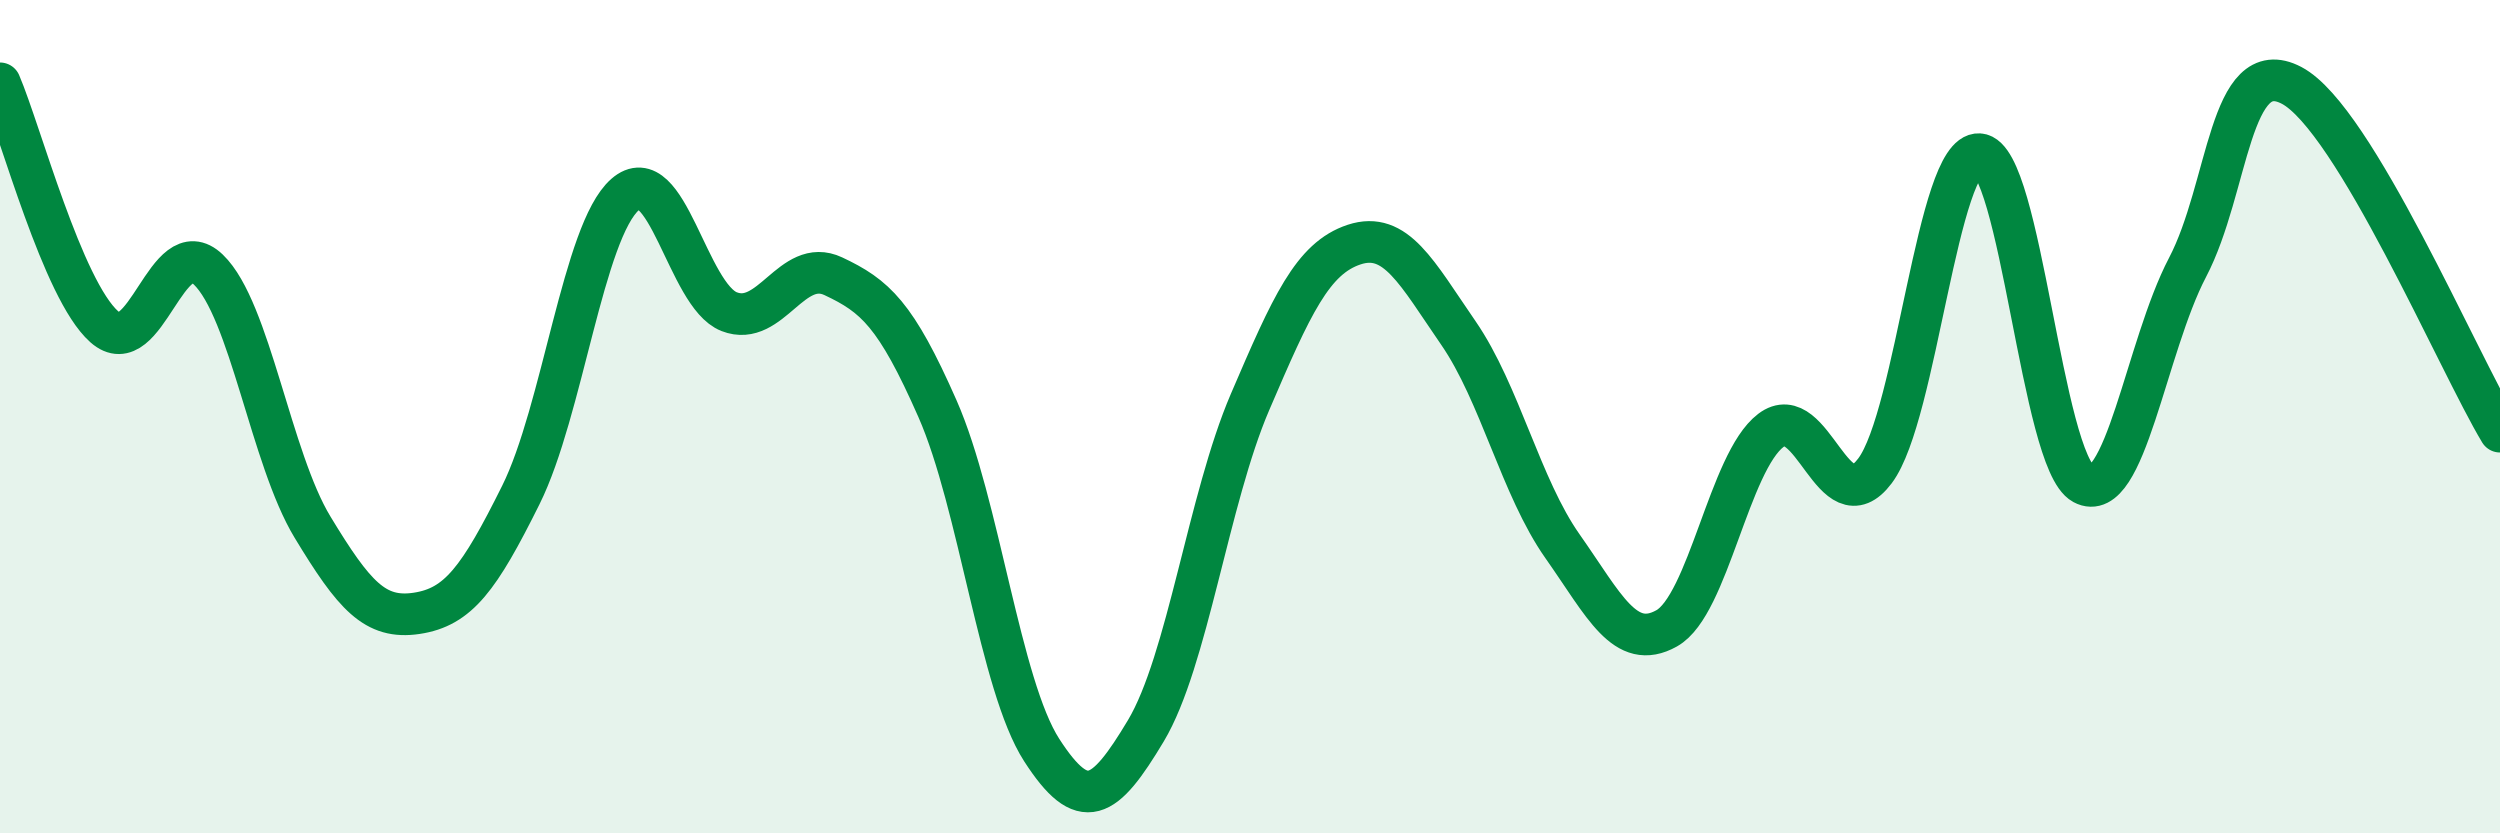 
    <svg width="60" height="20" viewBox="0 0 60 20" xmlns="http://www.w3.org/2000/svg">
      <path
        d="M 0,2 C 0.5,3.17 1.5,6.95 2.5,7.84 C 3.5,8.73 4,5.51 5,6.47 C 6,7.43 6.5,11 7.5,12.65 C 8.5,14.3 9,14.87 10,14.72 C 11,14.57 11.5,13.89 12.5,11.88 C 13.5,9.87 14,5.55 15,4.67 C 16,3.79 16.5,7.09 17.5,7.48 C 18.5,7.87 19,6.16 20,6.63 C 21,7.1 21.5,7.54 22.5,9.81 C 23.5,12.08 24,16.45 25,18 C 26,19.55 26.5,19.21 27.5,17.54 C 28.5,15.87 29,11.98 30,9.65 C 31,7.32 31.5,6.2 32.5,5.87 C 33.5,5.54 34,6.54 35,7.99 C 36,9.44 36.5,11.69 37.5,13.11 C 38.5,14.53 39,15.64 40,15.08 C 41,14.52 41.5,11.09 42.5,10.33 C 43.5,9.57 44,12.63 45,11.3 C 46,9.97 46.5,3.64 47.5,3.7 C 48.5,3.76 49,11.07 50,11.61 C 51,12.15 51.5,8.33 52.5,6.42 C 53.5,4.51 53.5,1.26 55,2.05 C 56.5,2.84 59,8.7 60,10.36L60 20L0 20Z"
        fill="#008740"
        opacity="0.1"
        stroke-linecap="round"
        stroke-linejoin="round"
      />
      <path
        d="M 0,2 C 0.5,3.17 1.5,6.95 2.5,7.84 C 3.5,8.73 4,5.51 5,6.47 C 6,7.43 6.5,11 7.5,12.65 C 8.5,14.3 9,14.87 10,14.72 C 11,14.57 11.5,13.89 12.5,11.88 C 13.5,9.87 14,5.55 15,4.67 C 16,3.79 16.5,7.09 17.5,7.48 C 18.5,7.87 19,6.16 20,6.63 C 21,7.1 21.5,7.54 22.5,9.81 C 23.5,12.08 24,16.45 25,18 C 26,19.55 26.5,19.21 27.5,17.54 C 28.5,15.87 29,11.98 30,9.65 C 31,7.32 31.5,6.2 32.5,5.87 C 33.5,5.54 34,6.54 35,7.99 C 36,9.44 36.5,11.69 37.5,13.11 C 38.5,14.53 39,15.64 40,15.08 C 41,14.52 41.5,11.09 42.5,10.33 C 43.5,9.57 44,12.63 45,11.3 C 46,9.97 46.5,3.64 47.5,3.7 C 48.5,3.76 49,11.07 50,11.61 C 51,12.15 51.5,8.33 52.5,6.42 C 53.5,4.51 53.5,1.26 55,2.05 C 56.5,2.84 59,8.7 60,10.36"
        stroke="#008740"
        stroke-width="1"
        fill="none"
        stroke-linecap="round"
        stroke-linejoin="round"
      />
    </svg>
  